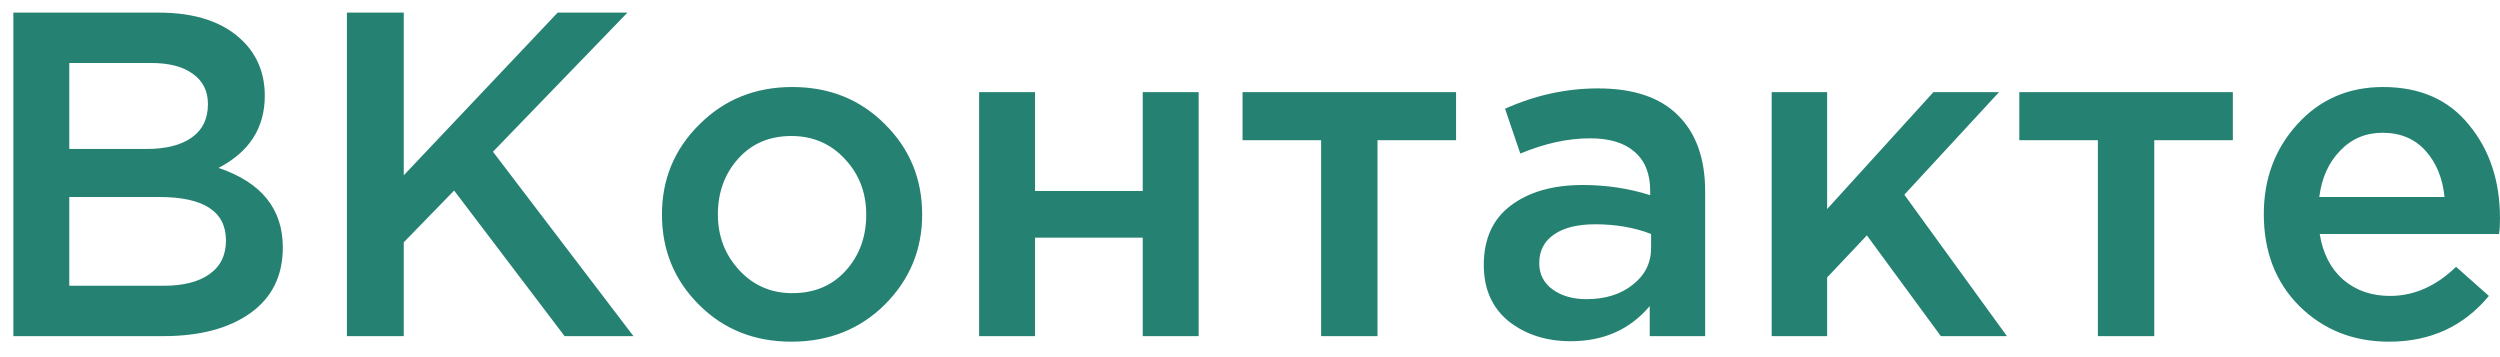 <?xml version="1.0" encoding="UTF-8"?> <svg xmlns="http://www.w3.org/2000/svg" width="119" height="17" viewBox="0 0 119 17" fill="none"> <path d="M0.636 16V0.6H7.544C9.319 0.6 10.661 1.055 11.57 1.964C12.26 2.653 12.604 3.519 12.604 4.56C12.604 6.085 11.871 7.229 10.404 7.992C12.443 8.681 13.462 9.943 13.462 11.776C13.462 13.125 12.949 14.167 11.922 14.9C10.896 15.633 9.51 16 7.764 16H0.636ZM3.298 7.09H6.994C7.889 7.09 8.593 6.914 9.106 6.562C9.634 6.195 9.898 5.66 9.898 4.956C9.898 4.34 9.664 3.863 9.194 3.526C8.725 3.174 8.058 2.998 7.192 2.998H3.298V7.09ZM3.298 13.602H7.786C8.725 13.602 9.451 13.419 9.964 13.052C10.492 12.685 10.756 12.15 10.756 11.446C10.756 10.067 9.7 9.378 7.588 9.378H3.298V13.602ZM16.513 16V0.6H19.219V8.344L26.545 0.6H29.867L23.465 7.222L30.153 16H26.875L21.617 9.07L19.219 11.534V16H16.513ZM37.669 16.264C35.909 16.264 34.442 15.677 33.269 14.504C32.095 13.331 31.509 11.901 31.509 10.214C31.509 8.527 32.103 7.097 33.291 5.924C34.479 4.736 35.953 4.142 37.713 4.142C39.473 4.142 40.939 4.729 42.113 5.902C43.301 7.075 43.895 8.513 43.895 10.214C43.895 11.886 43.301 13.316 42.113 14.504C40.925 15.677 39.443 16.264 37.669 16.264ZM37.713 13.954C38.769 13.954 39.619 13.595 40.265 12.876C40.91 12.157 41.233 11.27 41.233 10.214C41.233 9.173 40.895 8.293 40.221 7.574C39.546 6.841 38.695 6.474 37.669 6.474C36.627 6.474 35.784 6.833 35.139 7.552C34.493 8.271 34.171 9.158 34.171 10.214C34.171 11.241 34.508 12.121 35.183 12.854C35.857 13.587 36.701 13.954 37.713 13.954ZM46.606 16V4.384H49.268V9.092H54.394V4.384H57.056V16H54.394V11.314H49.268V16H46.606ZM62.885 16V6.672H59.145V4.384H69.309V6.672H65.569V16H62.885ZM81.166 16H78.526V14.57C77.587 15.685 76.333 16.242 74.764 16.242C73.605 16.242 72.623 15.927 71.816 15.296C71.024 14.651 70.628 13.756 70.628 12.612C70.628 11.365 71.061 10.419 71.926 9.774C72.791 9.129 73.928 8.806 75.336 8.806C76.465 8.806 77.536 8.967 78.548 9.29V9.07C78.548 8.263 78.299 7.647 77.8 7.222C77.316 6.797 76.612 6.584 75.688 6.584C74.632 6.584 73.525 6.826 72.366 7.31L71.64 5.176C73.077 4.531 74.551 4.208 76.062 4.208C77.749 4.208 79.017 4.633 79.868 5.484C80.733 6.335 81.166 7.545 81.166 9.114V16ZM78.592 11.798V11.138C77.8 10.83 76.913 10.676 75.93 10.676C75.094 10.676 74.441 10.837 73.972 11.16C73.503 11.483 73.268 11.937 73.268 12.524C73.268 13.052 73.481 13.47 73.906 13.778C74.331 14.086 74.867 14.24 75.512 14.24C76.407 14.24 77.14 14.013 77.712 13.558C78.299 13.103 78.592 12.517 78.592 11.798ZM84.332 16V4.384H86.972V9.95L92.032 4.384H95.156L90.646 9.268L95.53 16H92.384L88.864 11.204L86.972 13.206V16H84.332ZM99.859 16V6.672H96.119V4.384H106.283V6.672H102.543V16H99.859ZM113.719 16.264C112.017 16.264 110.595 15.699 109.451 14.57C108.321 13.441 107.757 11.981 107.757 10.192C107.757 8.505 108.292 7.075 109.363 5.902C110.433 4.729 111.79 4.142 113.433 4.142C115.193 4.142 116.557 4.743 117.525 5.946C118.507 7.134 118.999 8.615 118.999 10.39C118.999 10.713 118.984 10.962 118.955 11.138H110.419C110.565 12.062 110.939 12.788 111.541 13.316C112.142 13.829 112.883 14.086 113.763 14.086C114.907 14.086 115.955 13.624 116.909 12.7L118.471 14.086C117.268 15.538 115.684 16.264 113.719 16.264ZM110.397 9.378H116.359C116.271 8.483 115.97 7.75 115.457 7.178C114.943 6.606 114.261 6.32 113.411 6.32C112.604 6.32 111.929 6.606 111.387 7.178C110.844 7.735 110.514 8.469 110.397 9.378Z" fill="#258272"></path> </svg> 